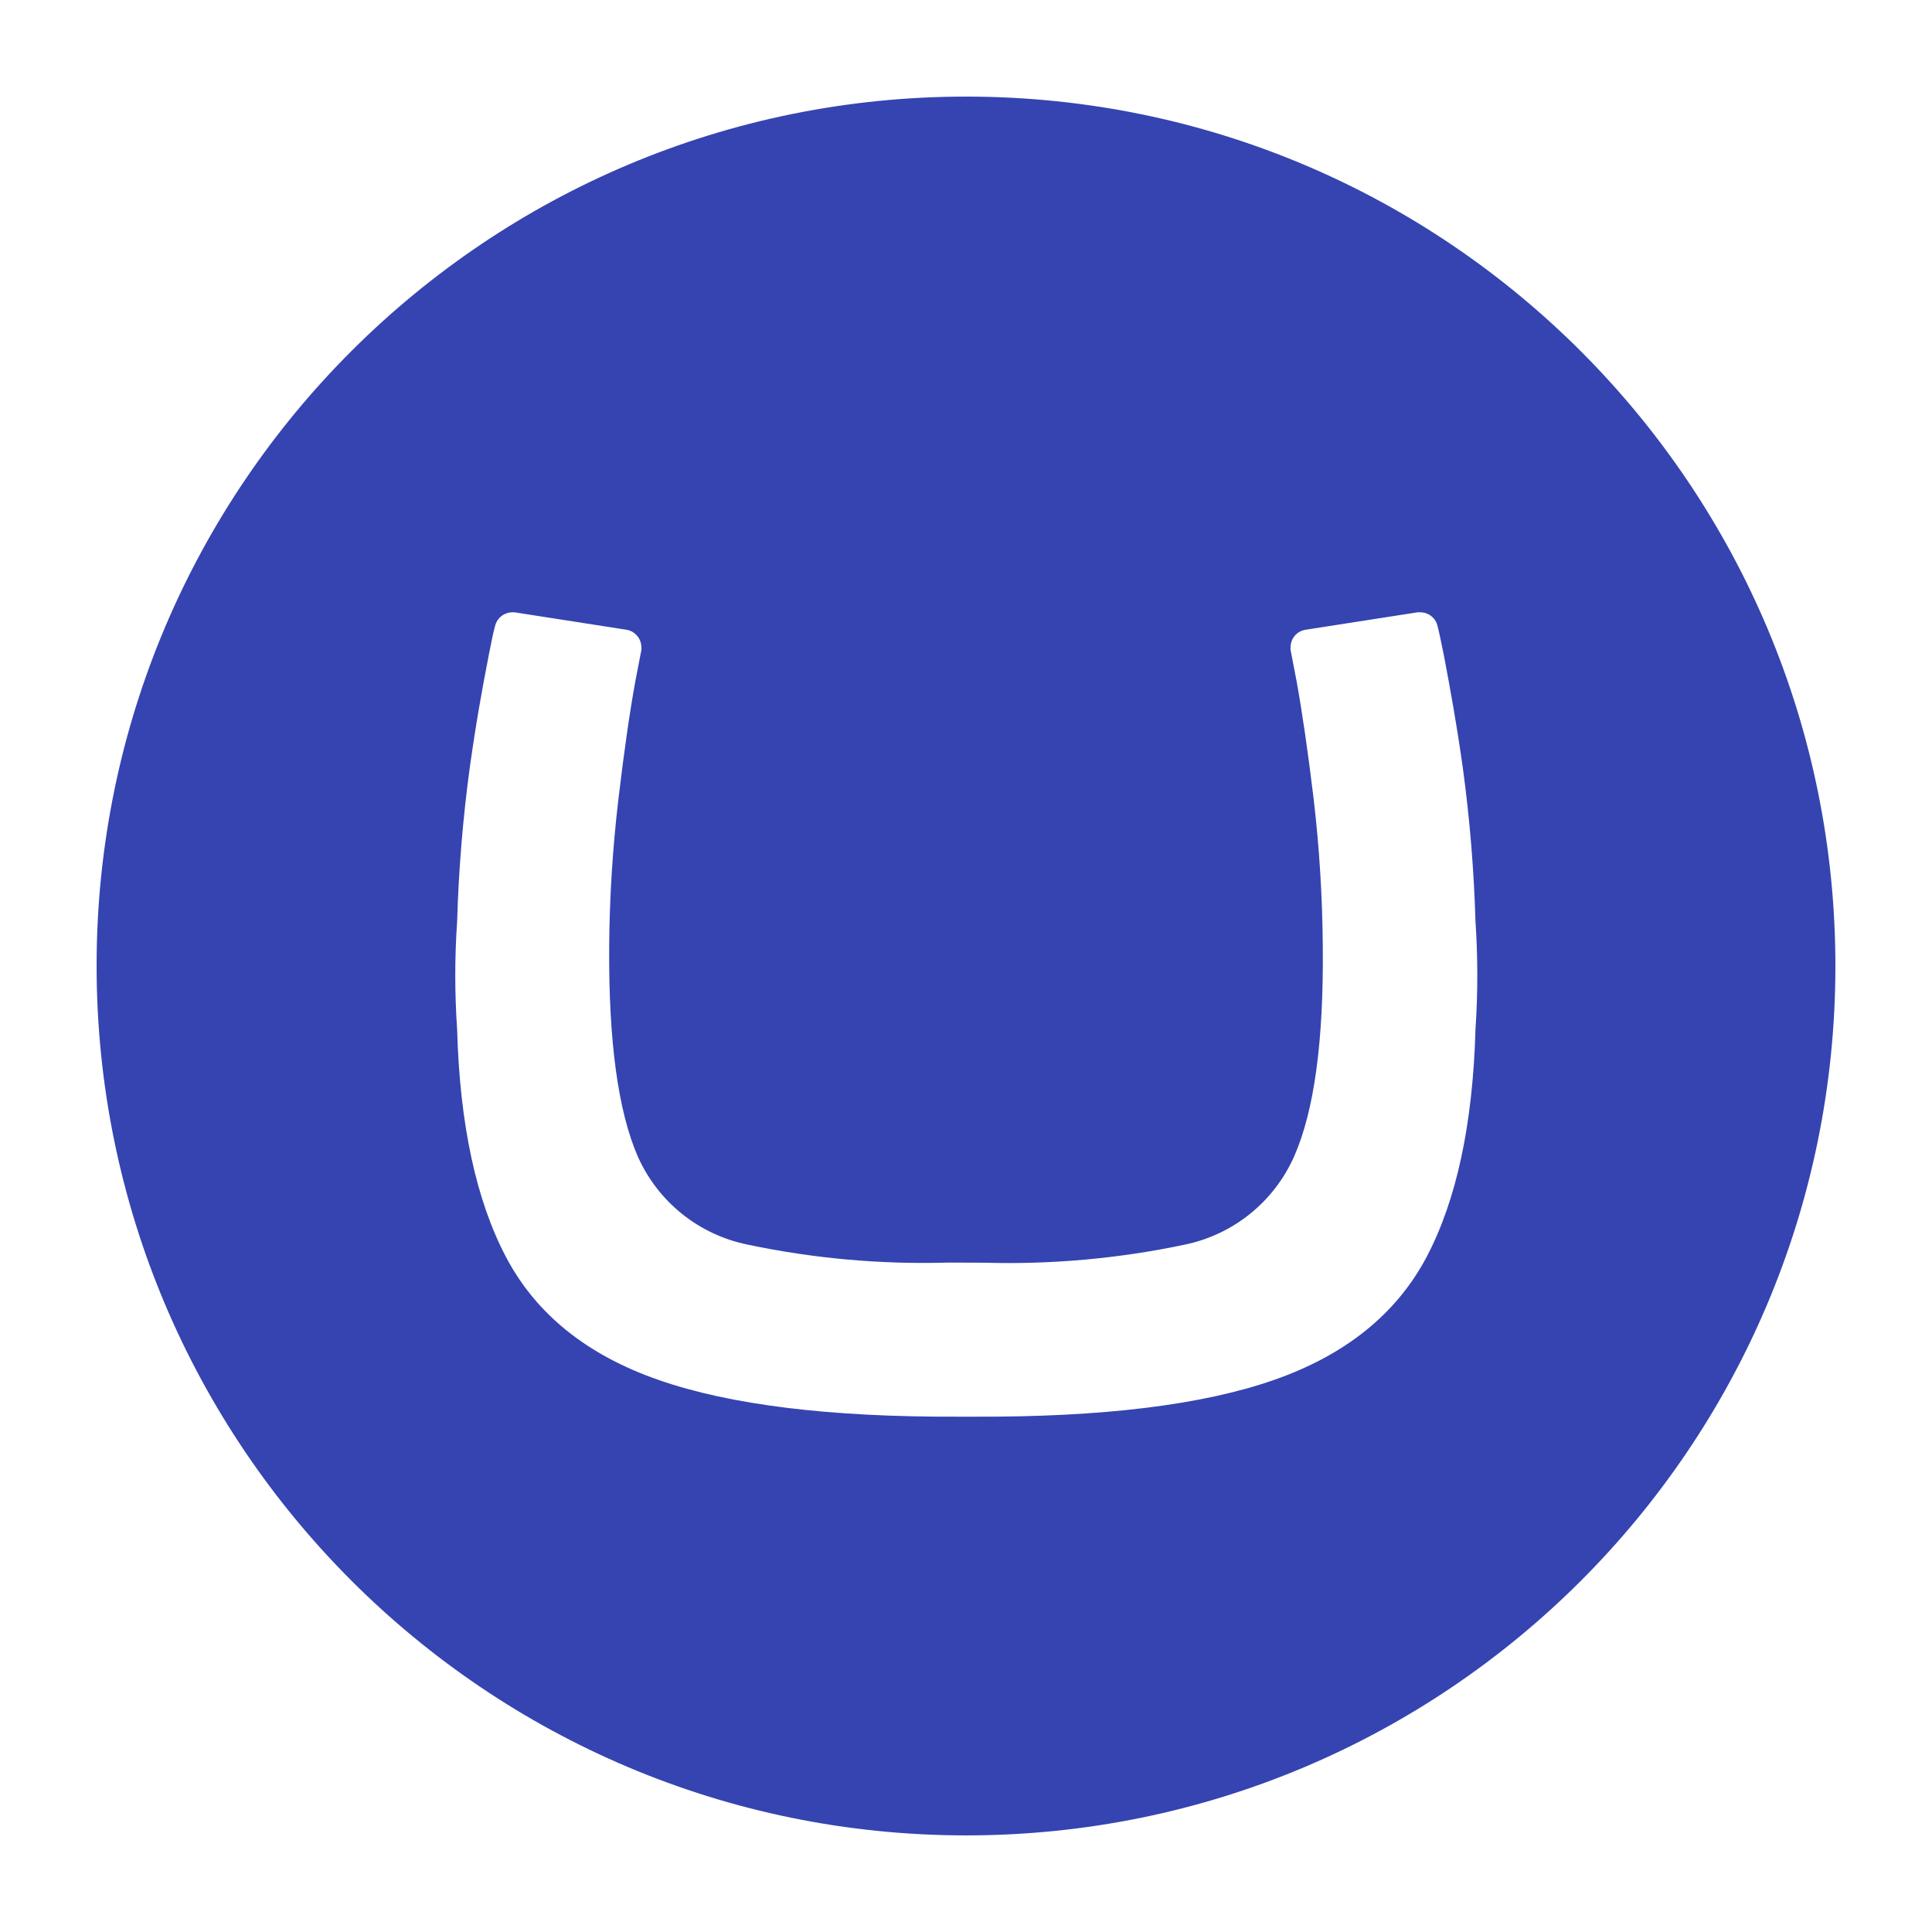 <svg xmlns="http://www.w3.org/2000/svg" width="100" height="100" viewBox="0 0 100 100" fill="none"><path d="M5 49.943C5.026 25.089 25.206 4.969 50.063 5C74.92 5.031 95.033 25.206 95 50.059C94.967 74.912 74.831 95 50 95C25.134 94.987 4.987 74.817 5 49.95V49.943ZM49.088 65.351C45.597 65.453 42.106 65.141 38.689 64.419C37.446 64.166 36.282 63.619 35.294 62.825C34.306 62.03 33.522 61.01 33.008 59.851C31.99 57.504 31.498 53.885 31.531 48.994C31.55 46.438 31.71 43.885 32.011 41.347C32.304 38.875 32.597 36.838 32.89 35.236L33.198 33.643C33.202 33.596 33.202 33.549 33.198 33.502C33.197 33.287 33.121 33.079 32.983 32.914C32.846 32.749 32.654 32.637 32.443 32.598L26.638 31.694H26.512C26.307 31.696 26.108 31.766 25.948 31.894C25.787 32.022 25.673 32.199 25.625 32.399C25.525 32.768 25.468 33.047 25.294 33.932C24.962 35.642 24.656 37.309 24.314 39.739C23.956 42.38 23.738 45.037 23.661 47.7C23.533 49.556 23.533 51.417 23.661 53.273C23.797 58.195 24.643 62.129 26.197 65.075C27.751 68.02 30.383 70.138 34.093 71.428C37.803 72.721 42.971 73.354 49.598 73.327H50.432C57.066 73.354 62.234 72.721 65.936 71.428C69.639 70.134 72.271 68.017 73.833 65.075C75.387 62.129 76.233 58.195 76.371 53.273C76.496 51.417 76.496 49.556 76.371 47.7C76.293 45.037 76.074 42.38 75.715 39.739C75.376 37.34 75.067 35.679 74.737 33.932C74.552 33.047 74.504 32.772 74.405 32.399C74.358 32.198 74.245 32.019 74.084 31.891C73.923 31.763 73.723 31.694 73.517 31.694H73.368L67.562 32.598C67.349 32.634 67.154 32.744 67.015 32.91C66.875 33.076 66.799 33.286 66.8 33.502C66.796 33.549 66.796 33.596 66.8 33.643L67.107 35.236C67.4 36.843 67.695 38.88 67.994 41.347C68.291 43.886 68.449 46.438 68.467 48.994C68.516 53.877 68.024 57.493 66.99 59.842C66.48 60.999 65.702 62.019 64.719 62.815C63.736 63.611 62.577 64.161 61.339 64.419C57.924 65.142 54.436 65.457 50.947 65.357L49.088 65.351Z" fill="#3544B1"></path></svg>